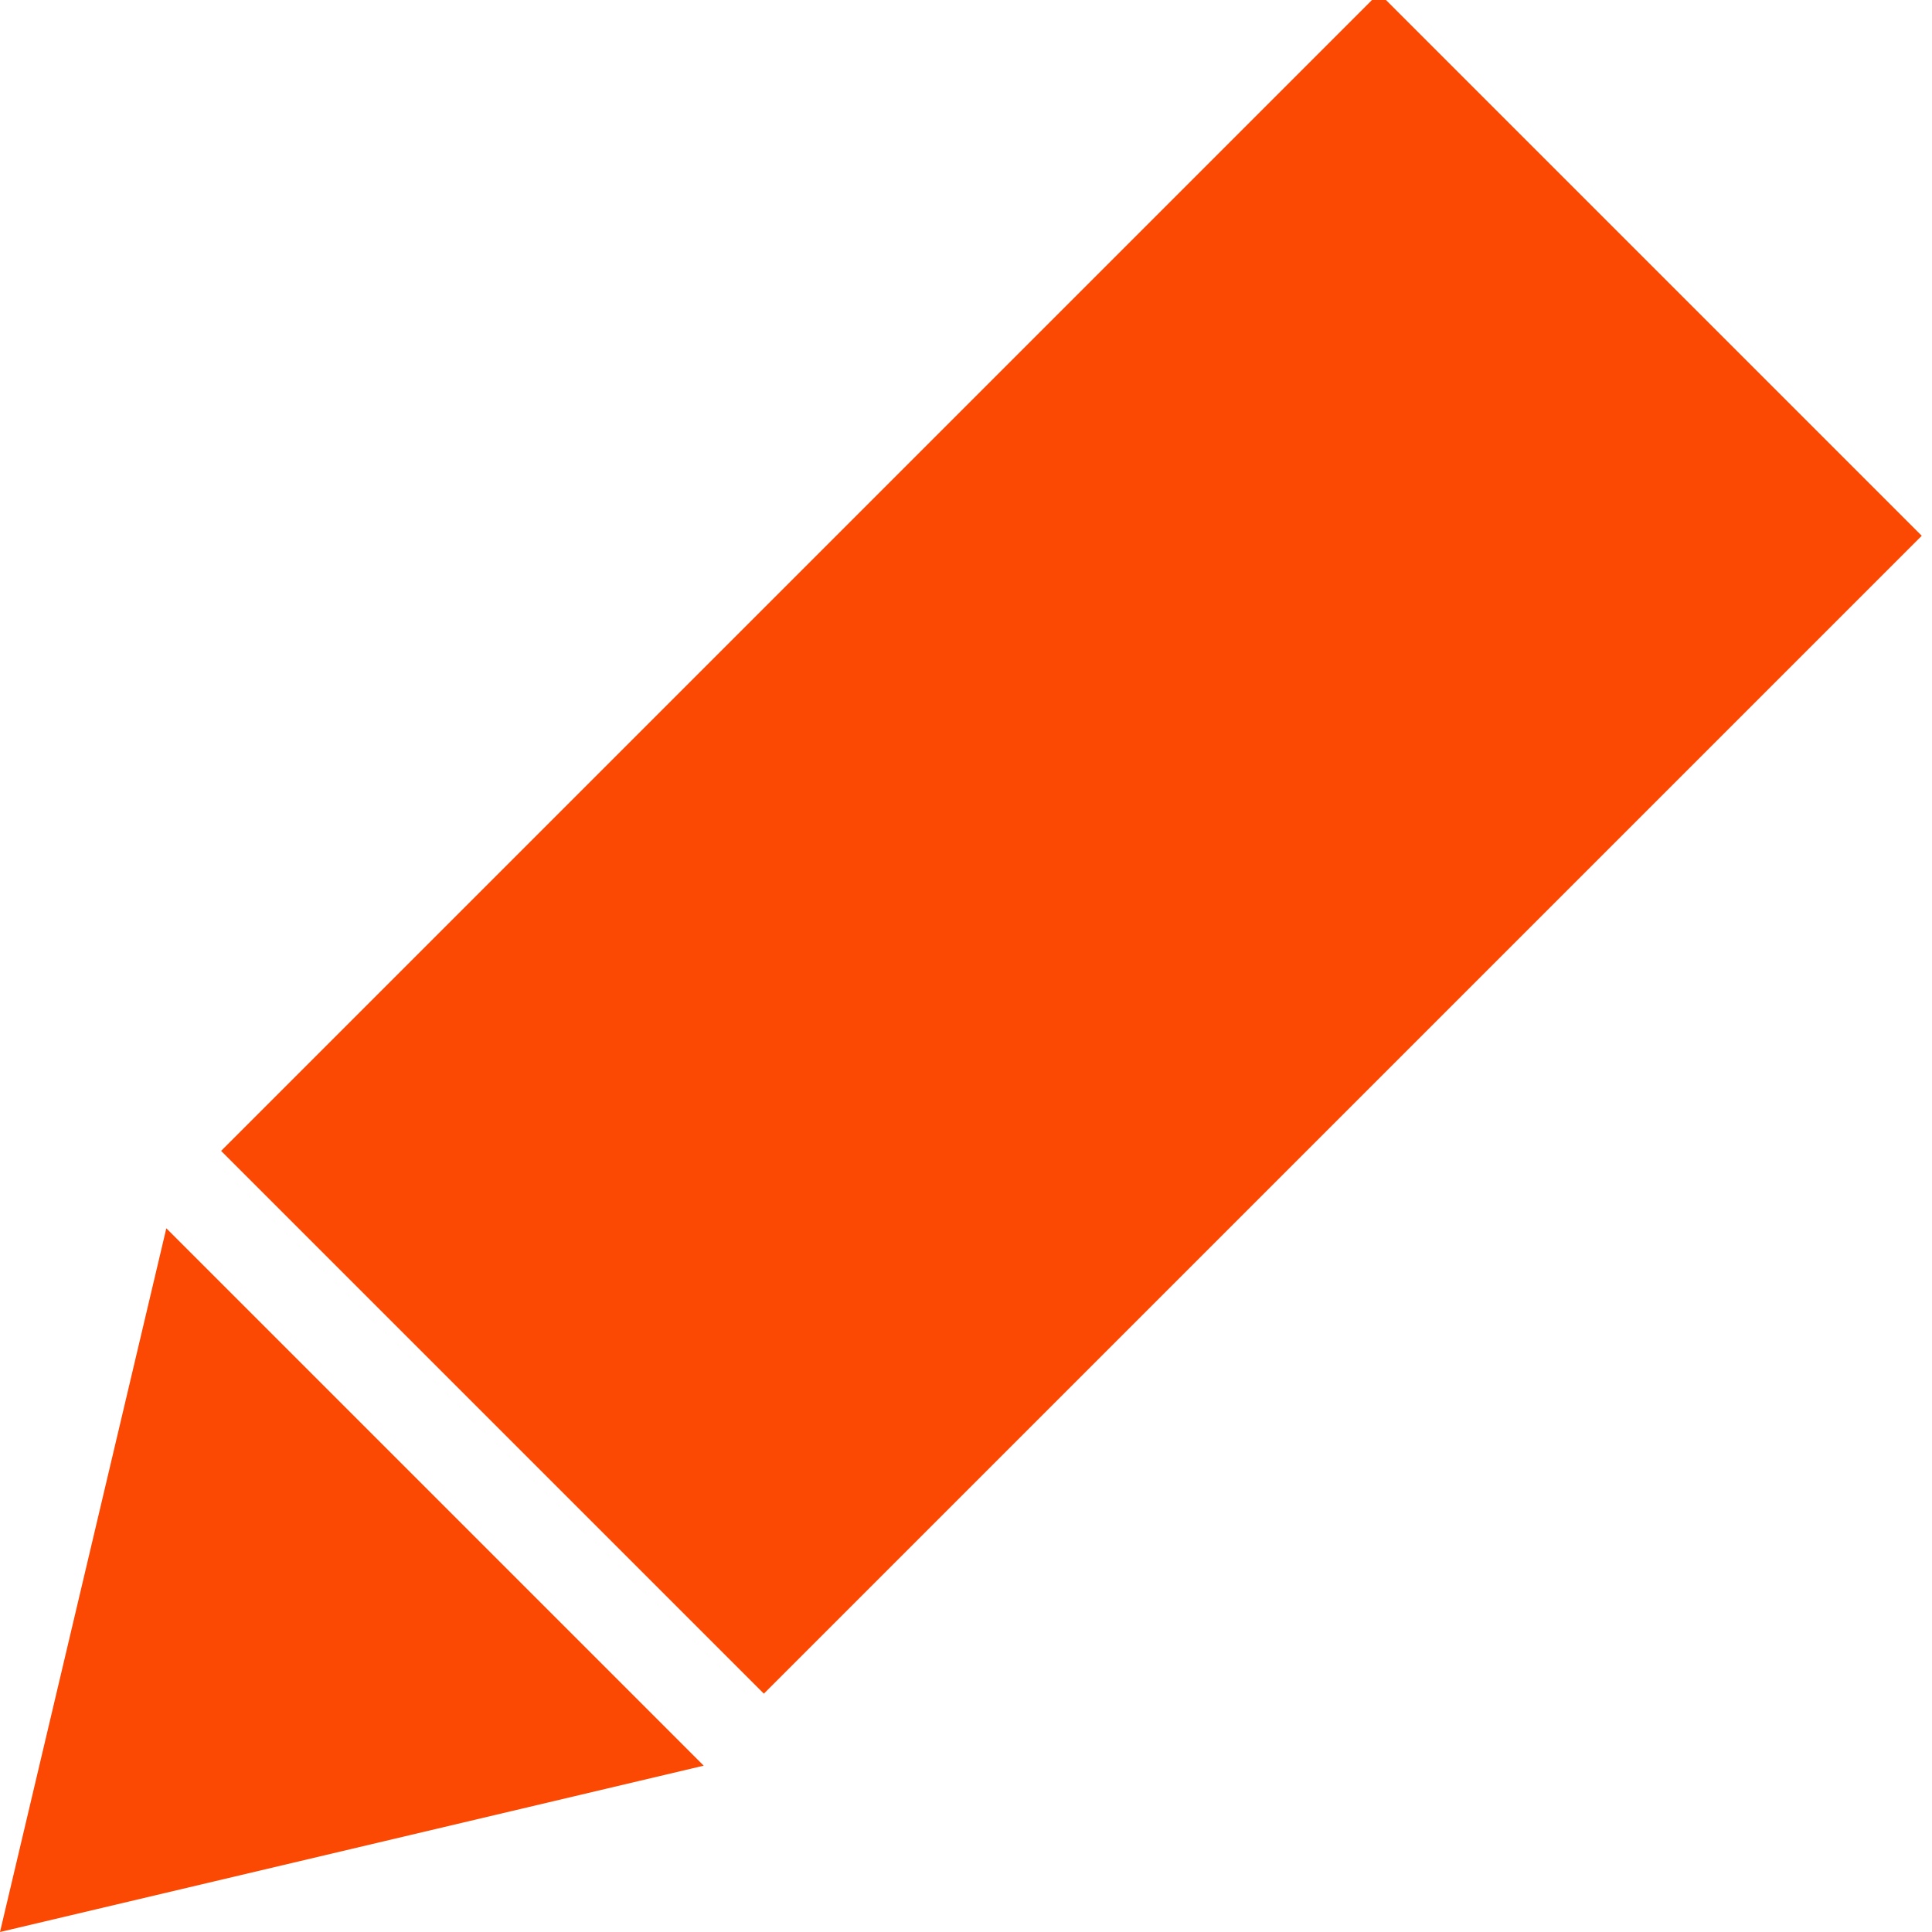 <?xml version="1.0" encoding="utf-8"?>
<!-- Generator: Adobe Illustrator 24.0.1, SVG Export Plug-In . SVG Version: 6.00 Build 0)  -->
<svg version="1.1" id="Слой_1" xmlns="http://www.w3.org/2000/svg" xmlns:xlink="http://www.w3.org/1999/xlink" x="0px" y="0px"
	 viewBox="0 0 15.1 15.1" style="enable-background:new 0 0 15.1 15.1;" xml:space="preserve">
<style type="text/css">
	.st0{fill:#FB4803;}
</style>
<title>nav_icon_3</title>
<g id="_x33_6711288-2db9-49f6-94d3-f66fe9c31dcd">
	<g id="afddd1d8-0a90-43a5-8869-4caea8d27bc9">
		<rect x="2" y="3.6" transform="matrix(0.707 -0.707 0.707 0.707 -2.231 7.864)" class="st0" width="12.8" height="6"/>
		<polygon class="st0" points="0,15.1 1.3,9.6 5.5,13.8 		"/>
	</g>
</g>
</svg>
